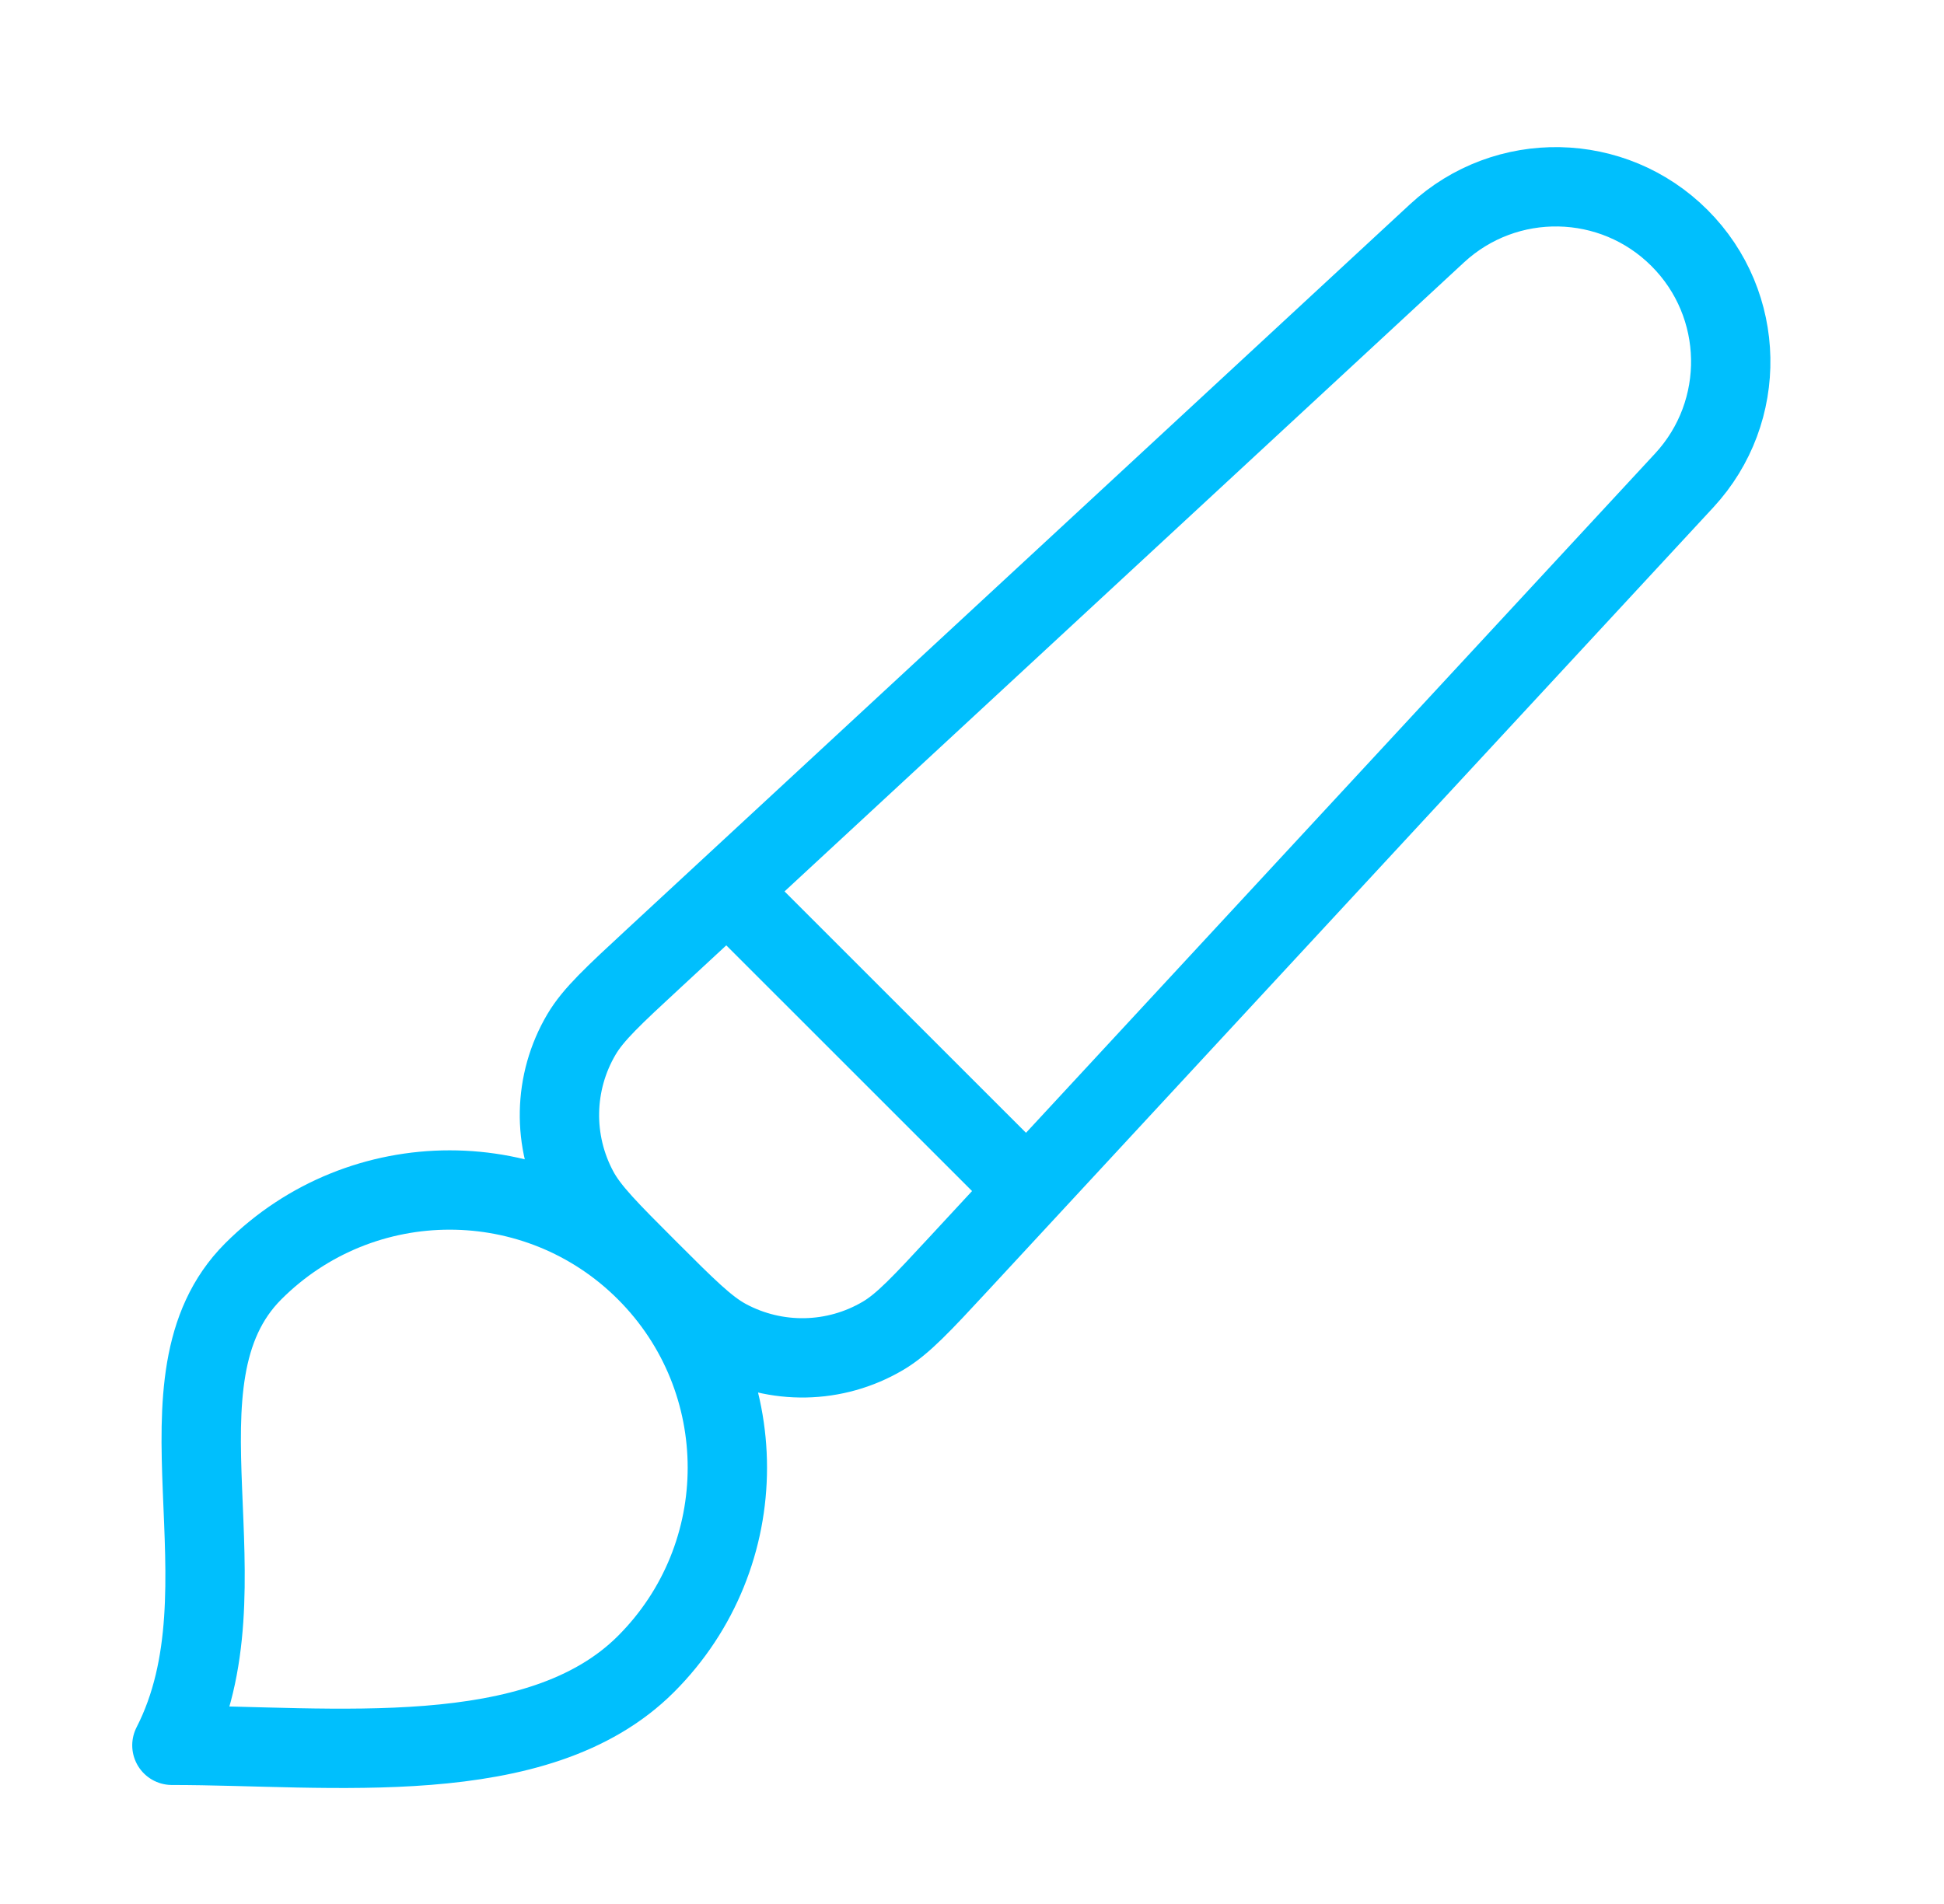 <svg width="49" height="48" viewBox="0 0 49 48" fill="none" xmlns="http://www.w3.org/2000/svg">
<path d="M18.333 22.445L25.889 30M16.283 41.95C13.55 44.684 8.334 44 4.333 44C6.384 40 3.65 34.784 6.384 32.05C9.117 29.317 13.55 29.317 16.283 32.05C19.017 34.784 19.017 39.216 16.283 41.95ZM24.177 31.849L42.451 12.113C44.06 10.375 44.009 7.675 42.333 6C40.658 4.325 37.959 4.273 36.22 5.883L16.484 24.157C15.464 25.101 14.954 25.573 14.657 26.077C13.944 27.284 13.915 28.777 14.581 30.011C14.859 30.526 15.351 31.017 16.333 32C17.316 32.983 17.808 33.474 18.322 33.752C19.556 34.418 21.049 34.39 22.257 33.676C22.76 33.379 23.232 32.869 24.177 31.849Z" stroke="#00BFFD" stroke-width="2" stroke-linecap="round" stroke-linejoin="round"/>
</svg>
